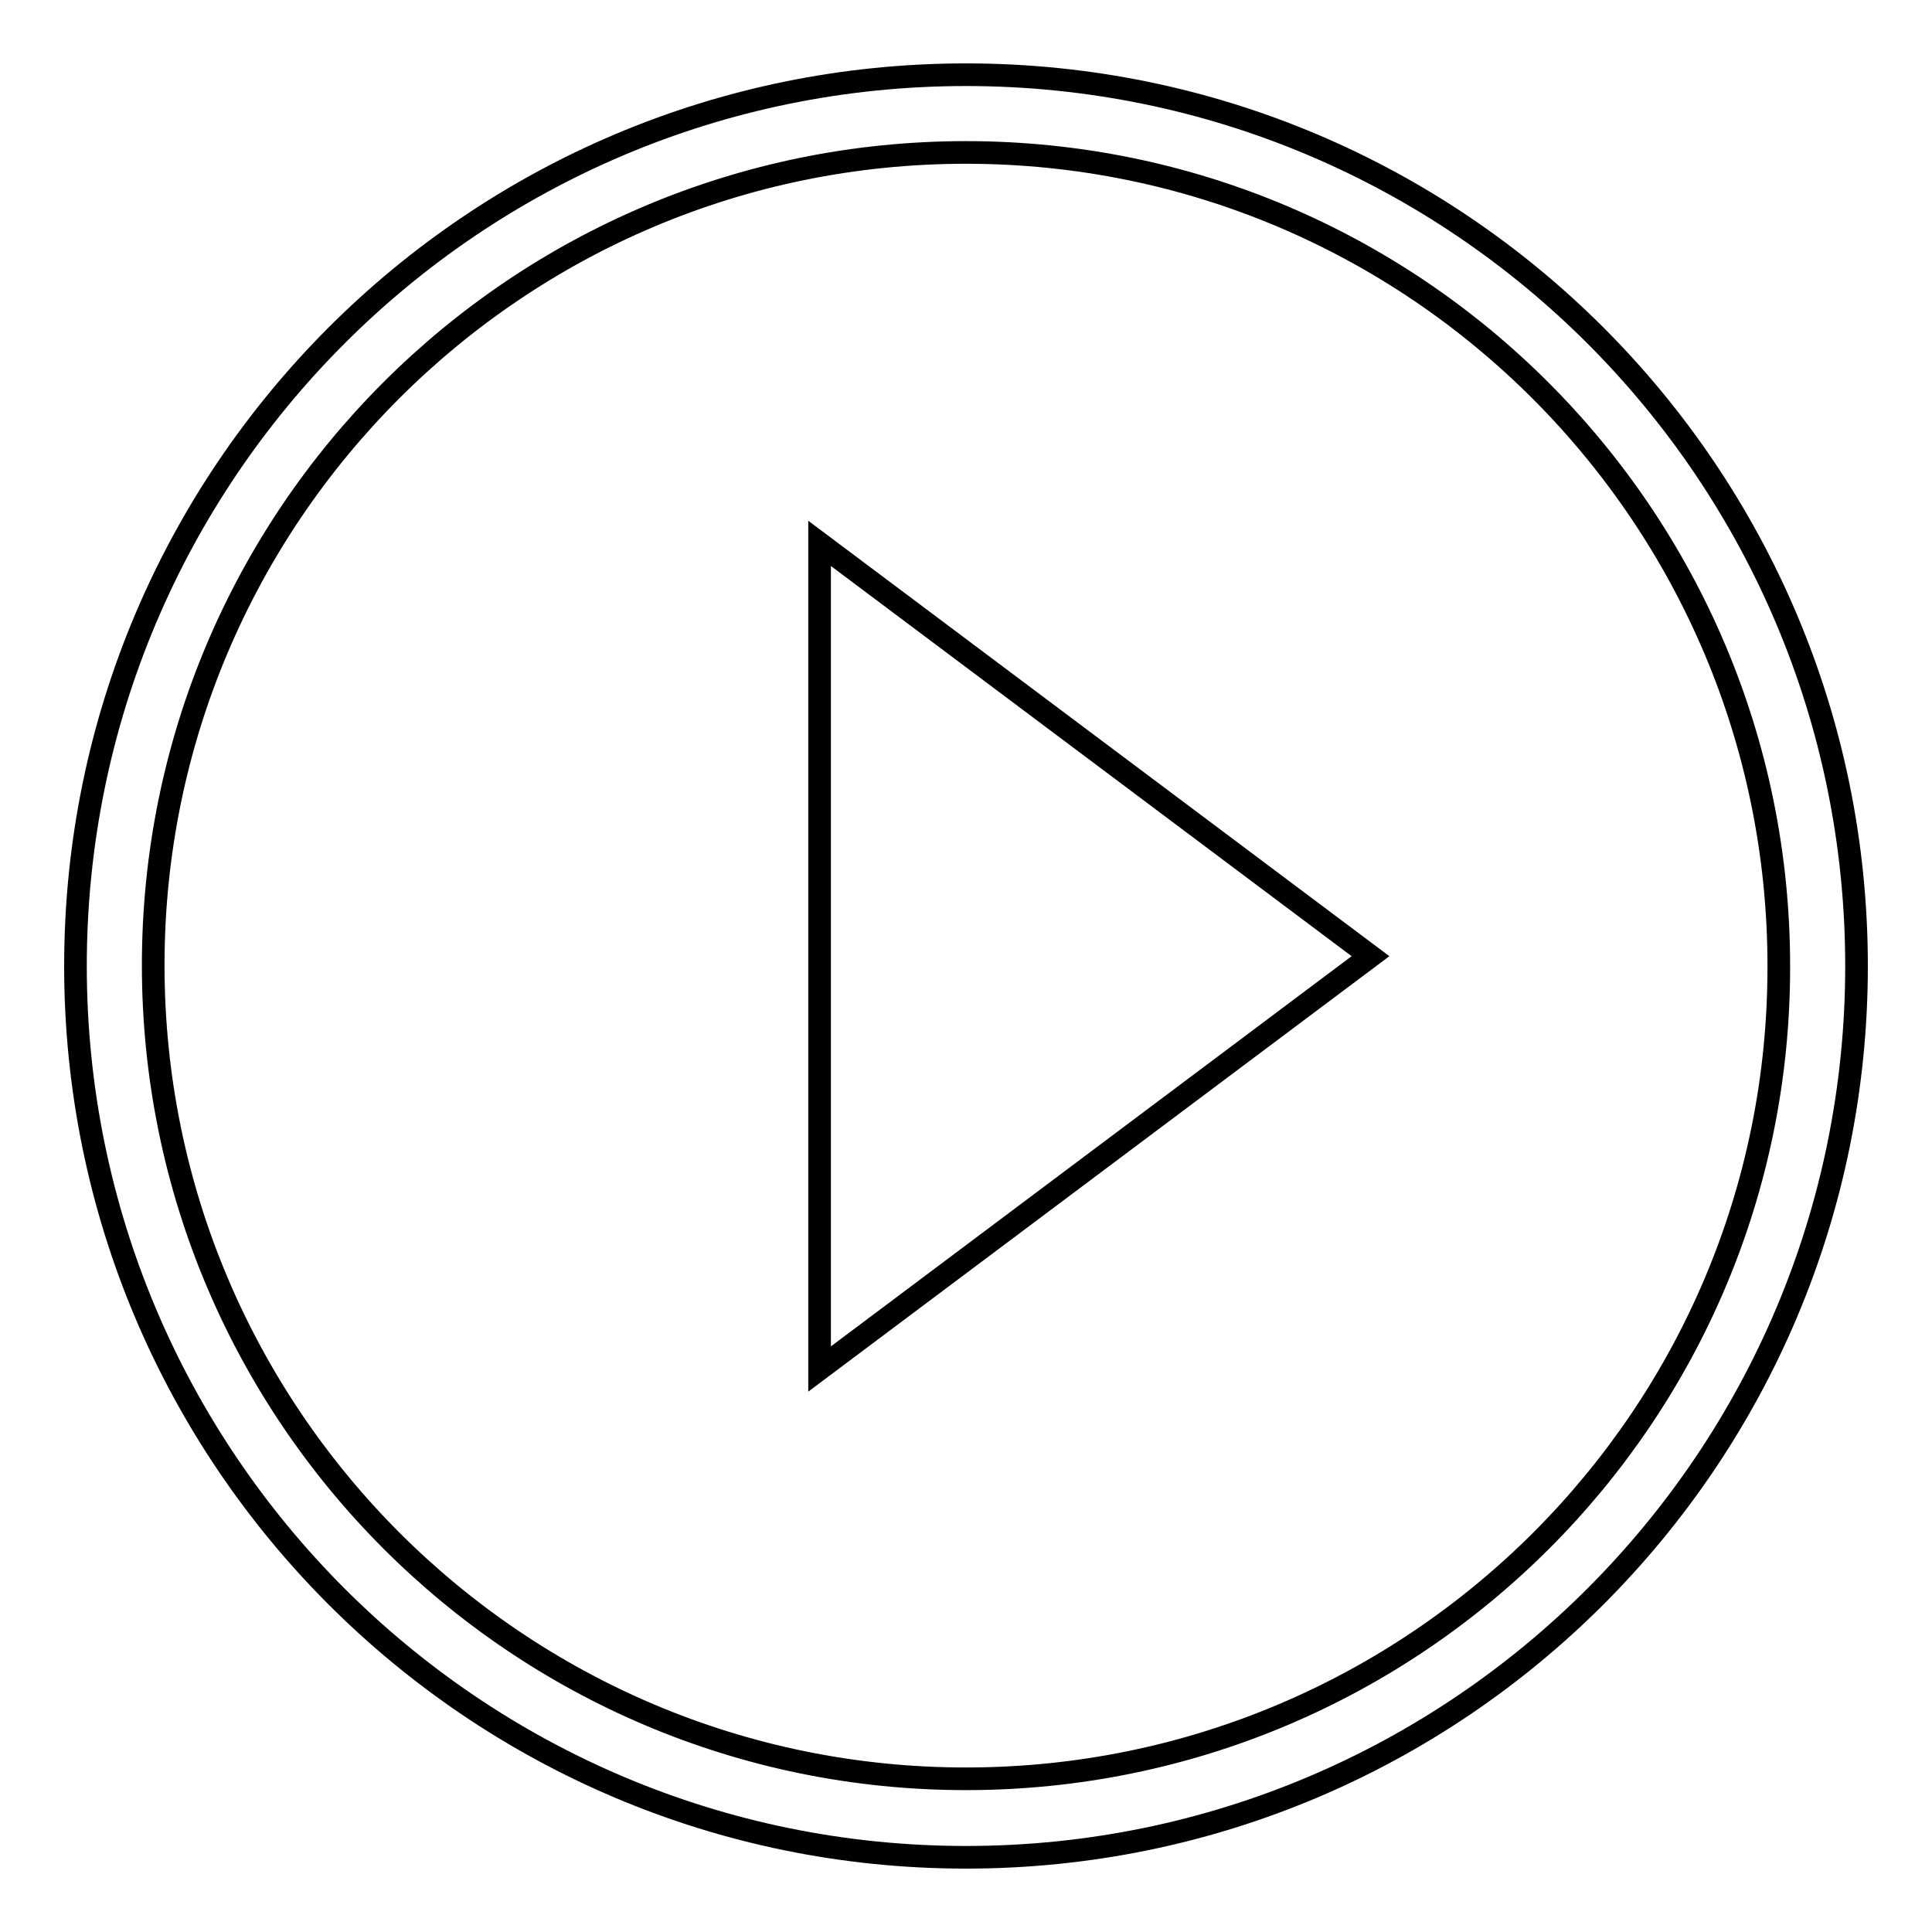 <?xml version="1.0" encoding="utf-8"?>
<!-- Svg Vector Icons : http://www.onlinewebfonts.com/icon -->
<!DOCTYPE svg PUBLIC "-//W3C//DTD SVG 1.1//EN" "http://www.w3.org/Graphics/SVG/1.1/DTD/svg11.dtd">
<svg version="1.1" xmlns="http://www.w3.org/2000/svg" xmlns:xlink="http://www.w3.org/1999/xlink" x="0px" y="0px" viewBox="0 0 256 256" enable-background="new 0 0 256 256" xml:space="preserve">
<g><g><path stroke-width="3" fill-opacity="0" stroke="#000000"  d="M128,9.9C62.8,9.9,10,62.8,10,128c0,65.2,52.8,118.1,118,118.1c65.2,0,118-52.9,118-118.1C246,62.8,193.2,9.9,128,9.9z M128,235.7c-59.5,0-107.7-48.3-107.7-107.8C20.3,68.4,68.5,20.2,128,20.2s107.7,48.3,107.7,107.8C235.8,187.5,187.5,235.7,128,235.7z M108.6,181.4l73-54.7l-73-54.7V181.4z"/></g></g>
</svg>